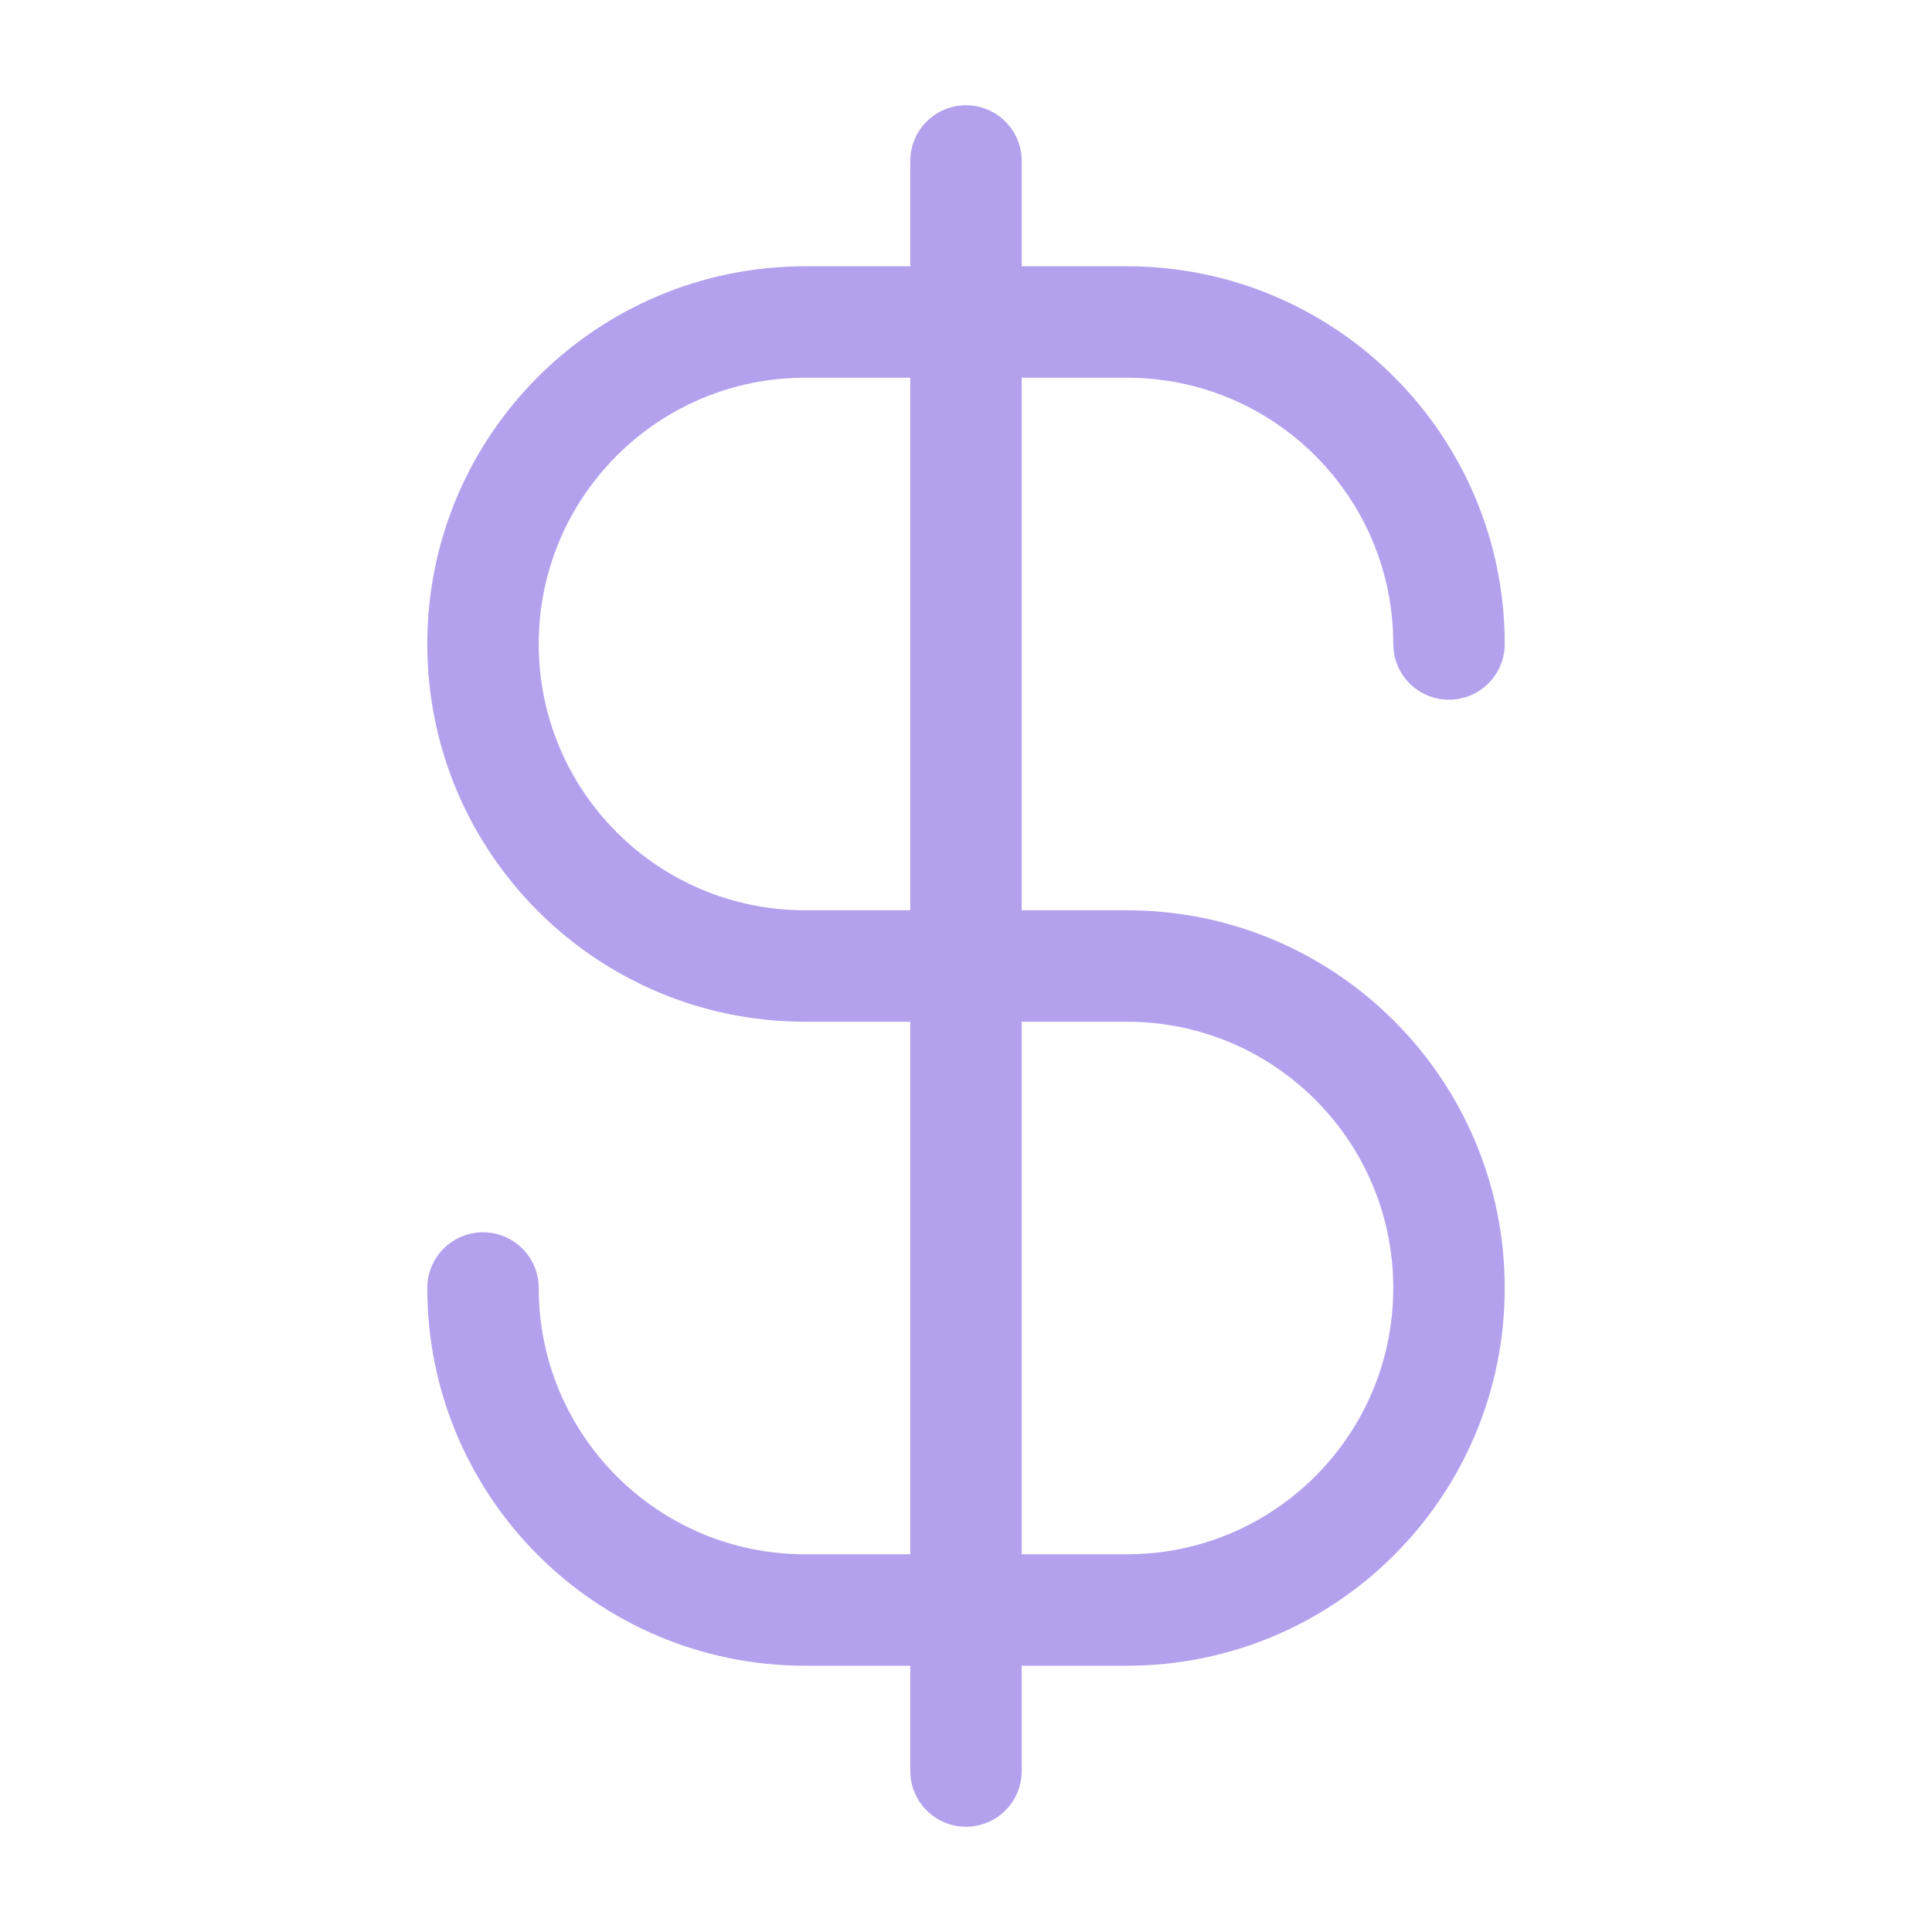 <svg width="52" height="52" viewBox="0 0 52 52" fill="none" xmlns="http://www.w3.org/2000/svg">
<path d="M13 34.667C13 39.453 16.88 43.333 21.667 43.333H30.333C35.12 43.333 39 39.453 39 34.667C39 29.88 35.12 26 30.333 26H21.667C16.88 26 13 22.12 13 17.333C13 12.547 16.88 8.667 21.667 8.667H30.333C35.12 8.667 39 12.547 39 17.333M26 4.333V47.667" stroke="#B4A1EE" stroke-width="3" stroke-linecap="round" stroke-linejoin="round"/>
</svg>
